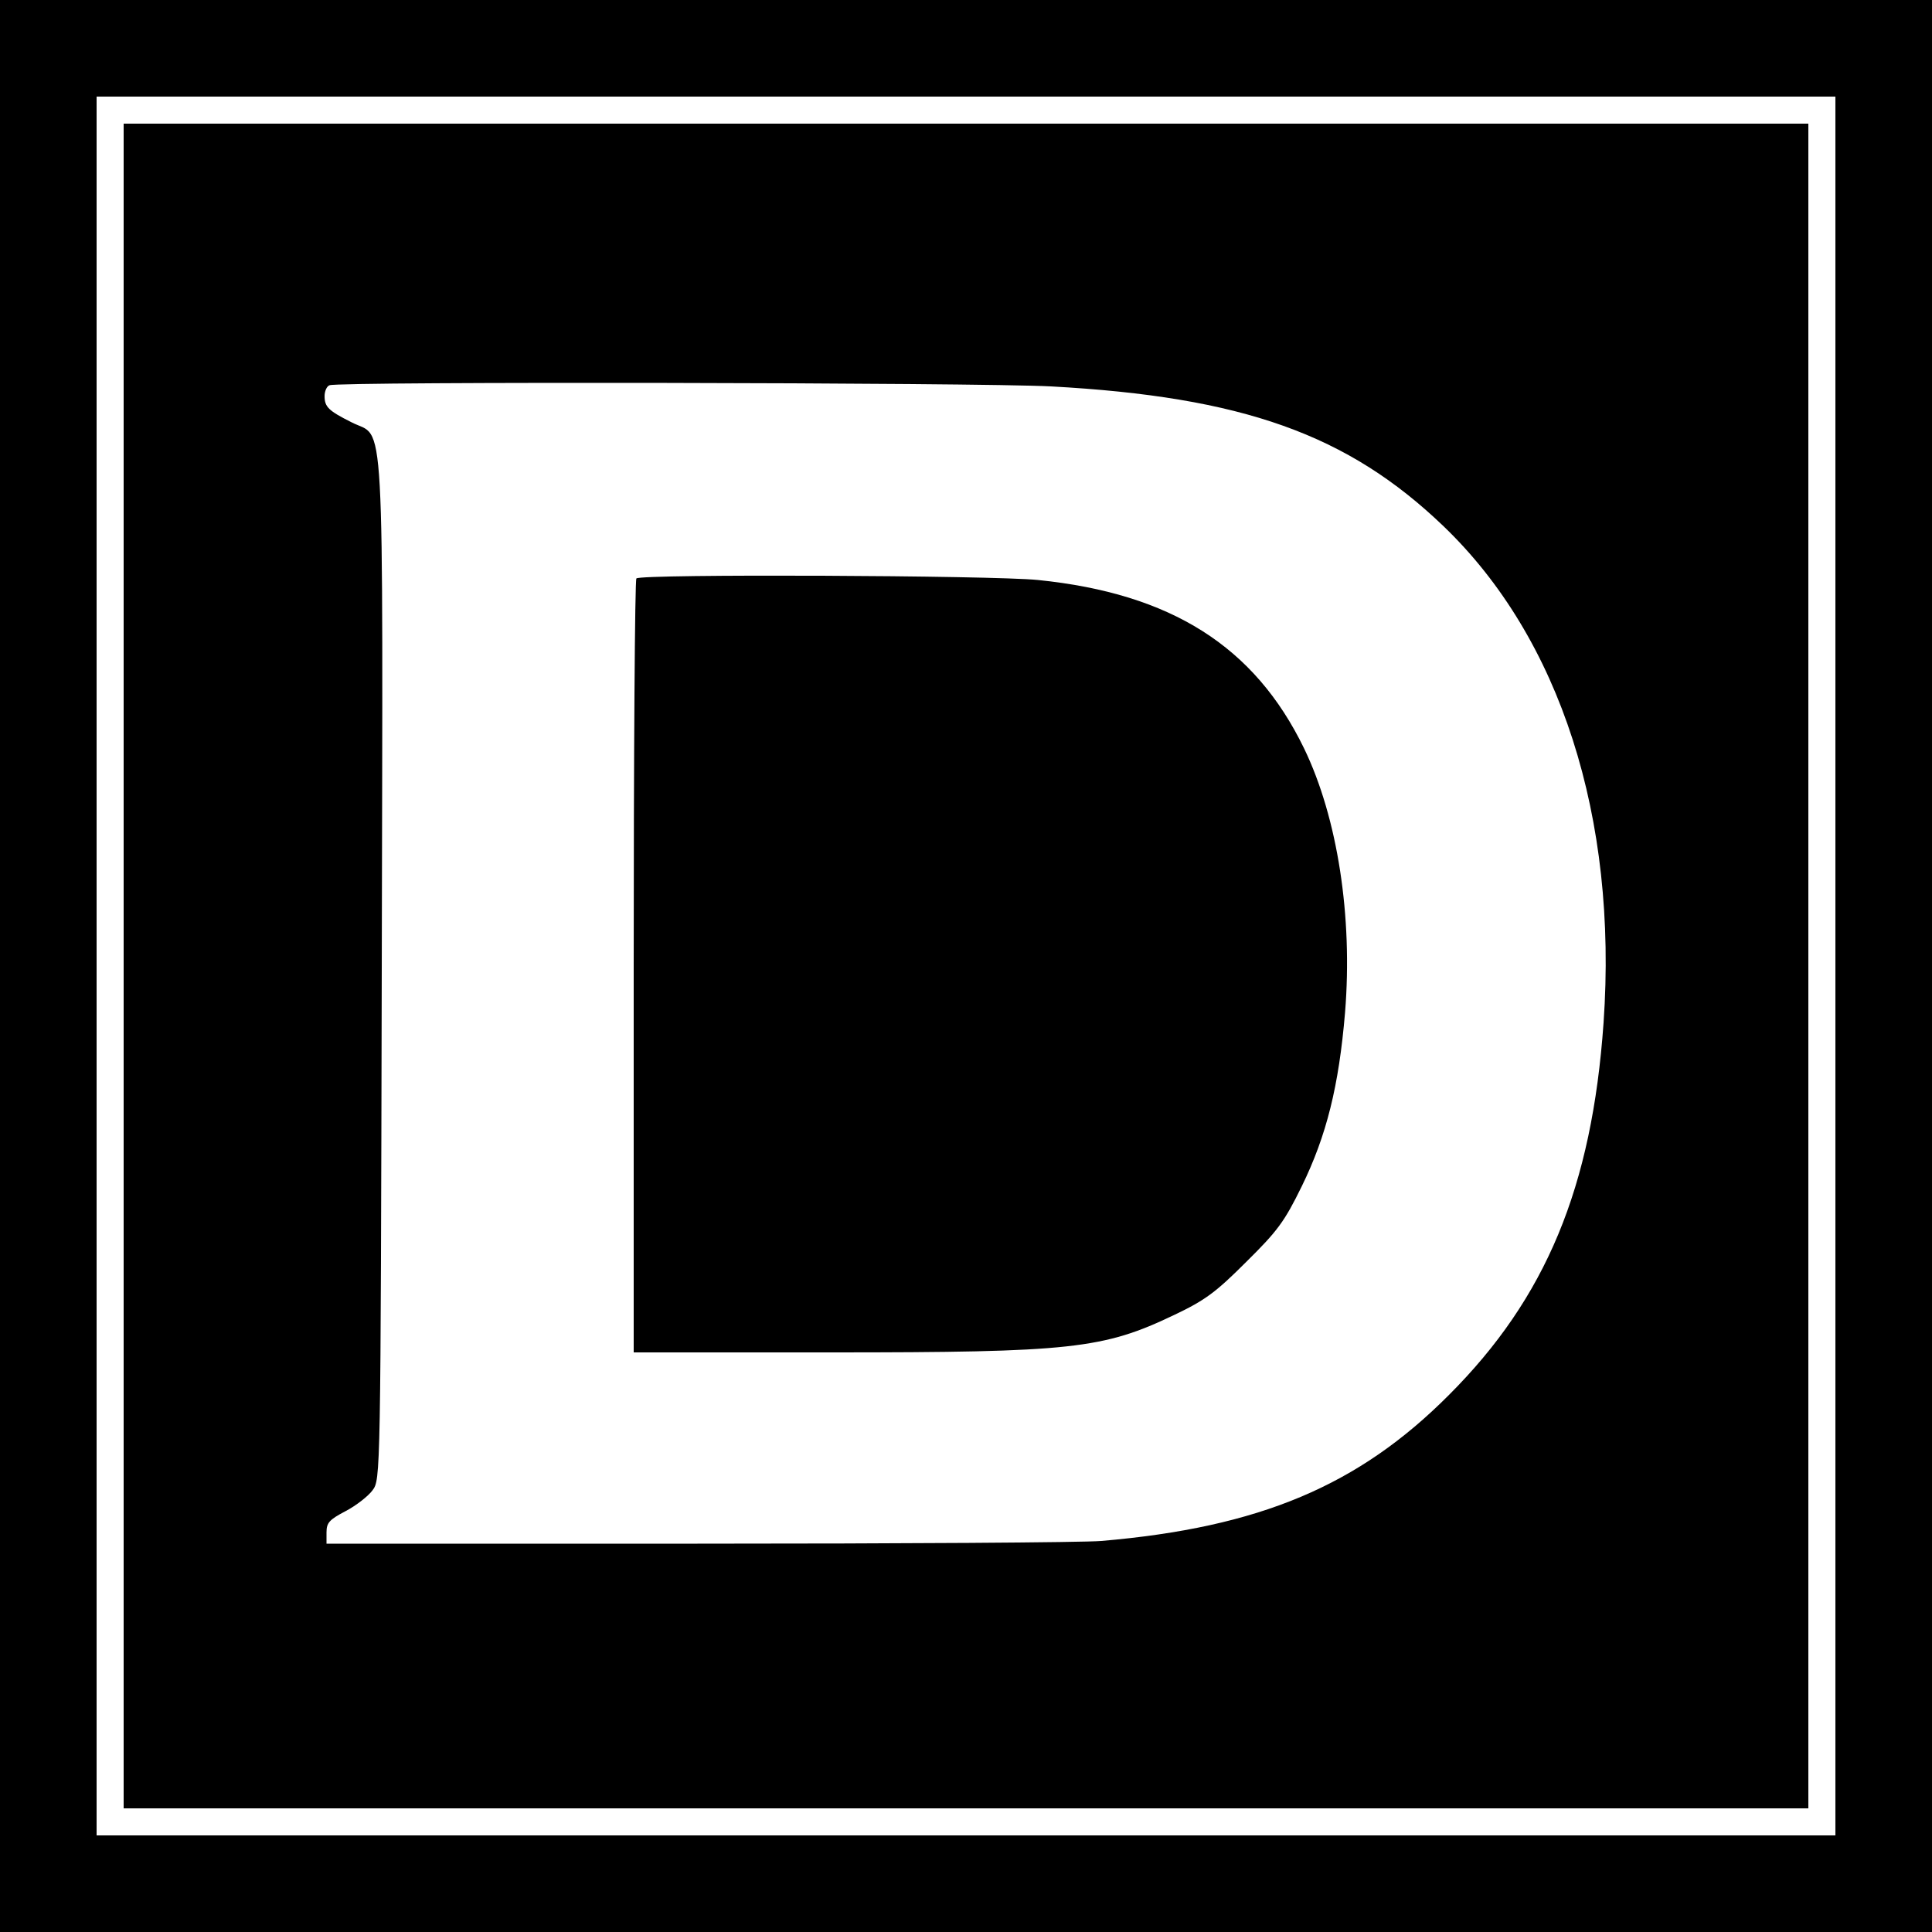 <?xml version="1.0" standalone="no"?>
<!DOCTYPE svg PUBLIC "-//W3C//DTD SVG 20010904//EN"
 "http://www.w3.org/TR/2001/REC-SVG-20010904/DTD/svg10.dtd">
<svg version="1.0" xmlns="http://www.w3.org/2000/svg"
 width="500pt" height="500pt" viewBox="0 0 500 500"
 preserveAspectRatio="xMidYMid meet">
<g transform="translate(0,500) scale(0.1,-0.1)"
fill="#000000" stroke="none">
<path d="M0 2500 l0 -2500 2500 0 2500 0 0 2500 0 2500 -2500 0 -2500 0 0
-2500z m4750 0 l0 -2250 -2250 0 -2250 0 0 2250 0 2250 2250 0 2250 0 0 -2250z"/>
<path d="M320 2500 l0 -2180 2180 0 2180 0 0 2180 0 2180 -2180 0 -2180 0 0
-2180z m2400 1500 c496 -27 768 -124 1016 -362 302 -290 451 -754 414 -1285
-30 -426 -149 -712 -400 -963 -234 -235 -490 -343 -900 -378 -47 -4 -517 -7
-1045 -7 l-960 0 0 29 c0 25 7 33 49 55 27 14 59 39 70 54 21 28 21 32 24
1348 3 1494 9 1371 -78 1416 -60 30 -70 40 -70 68 0 13 6 26 13 28 23 10 1683
7 1867 -3z"/>
<path d="M1647 3503 c-4 -3 -7 -456 -7 -1005 l0 -998 511 0 c622 0 704 9 888
97 80 38 108 59 186 137 81 80 99 104 144 196 64 131 96 259 112 450 20 247
-19 503 -106 683 -128 264 -344 401 -689 436 -118 12 -1028 16 -1039 4z"/>
</g>
</svg>
